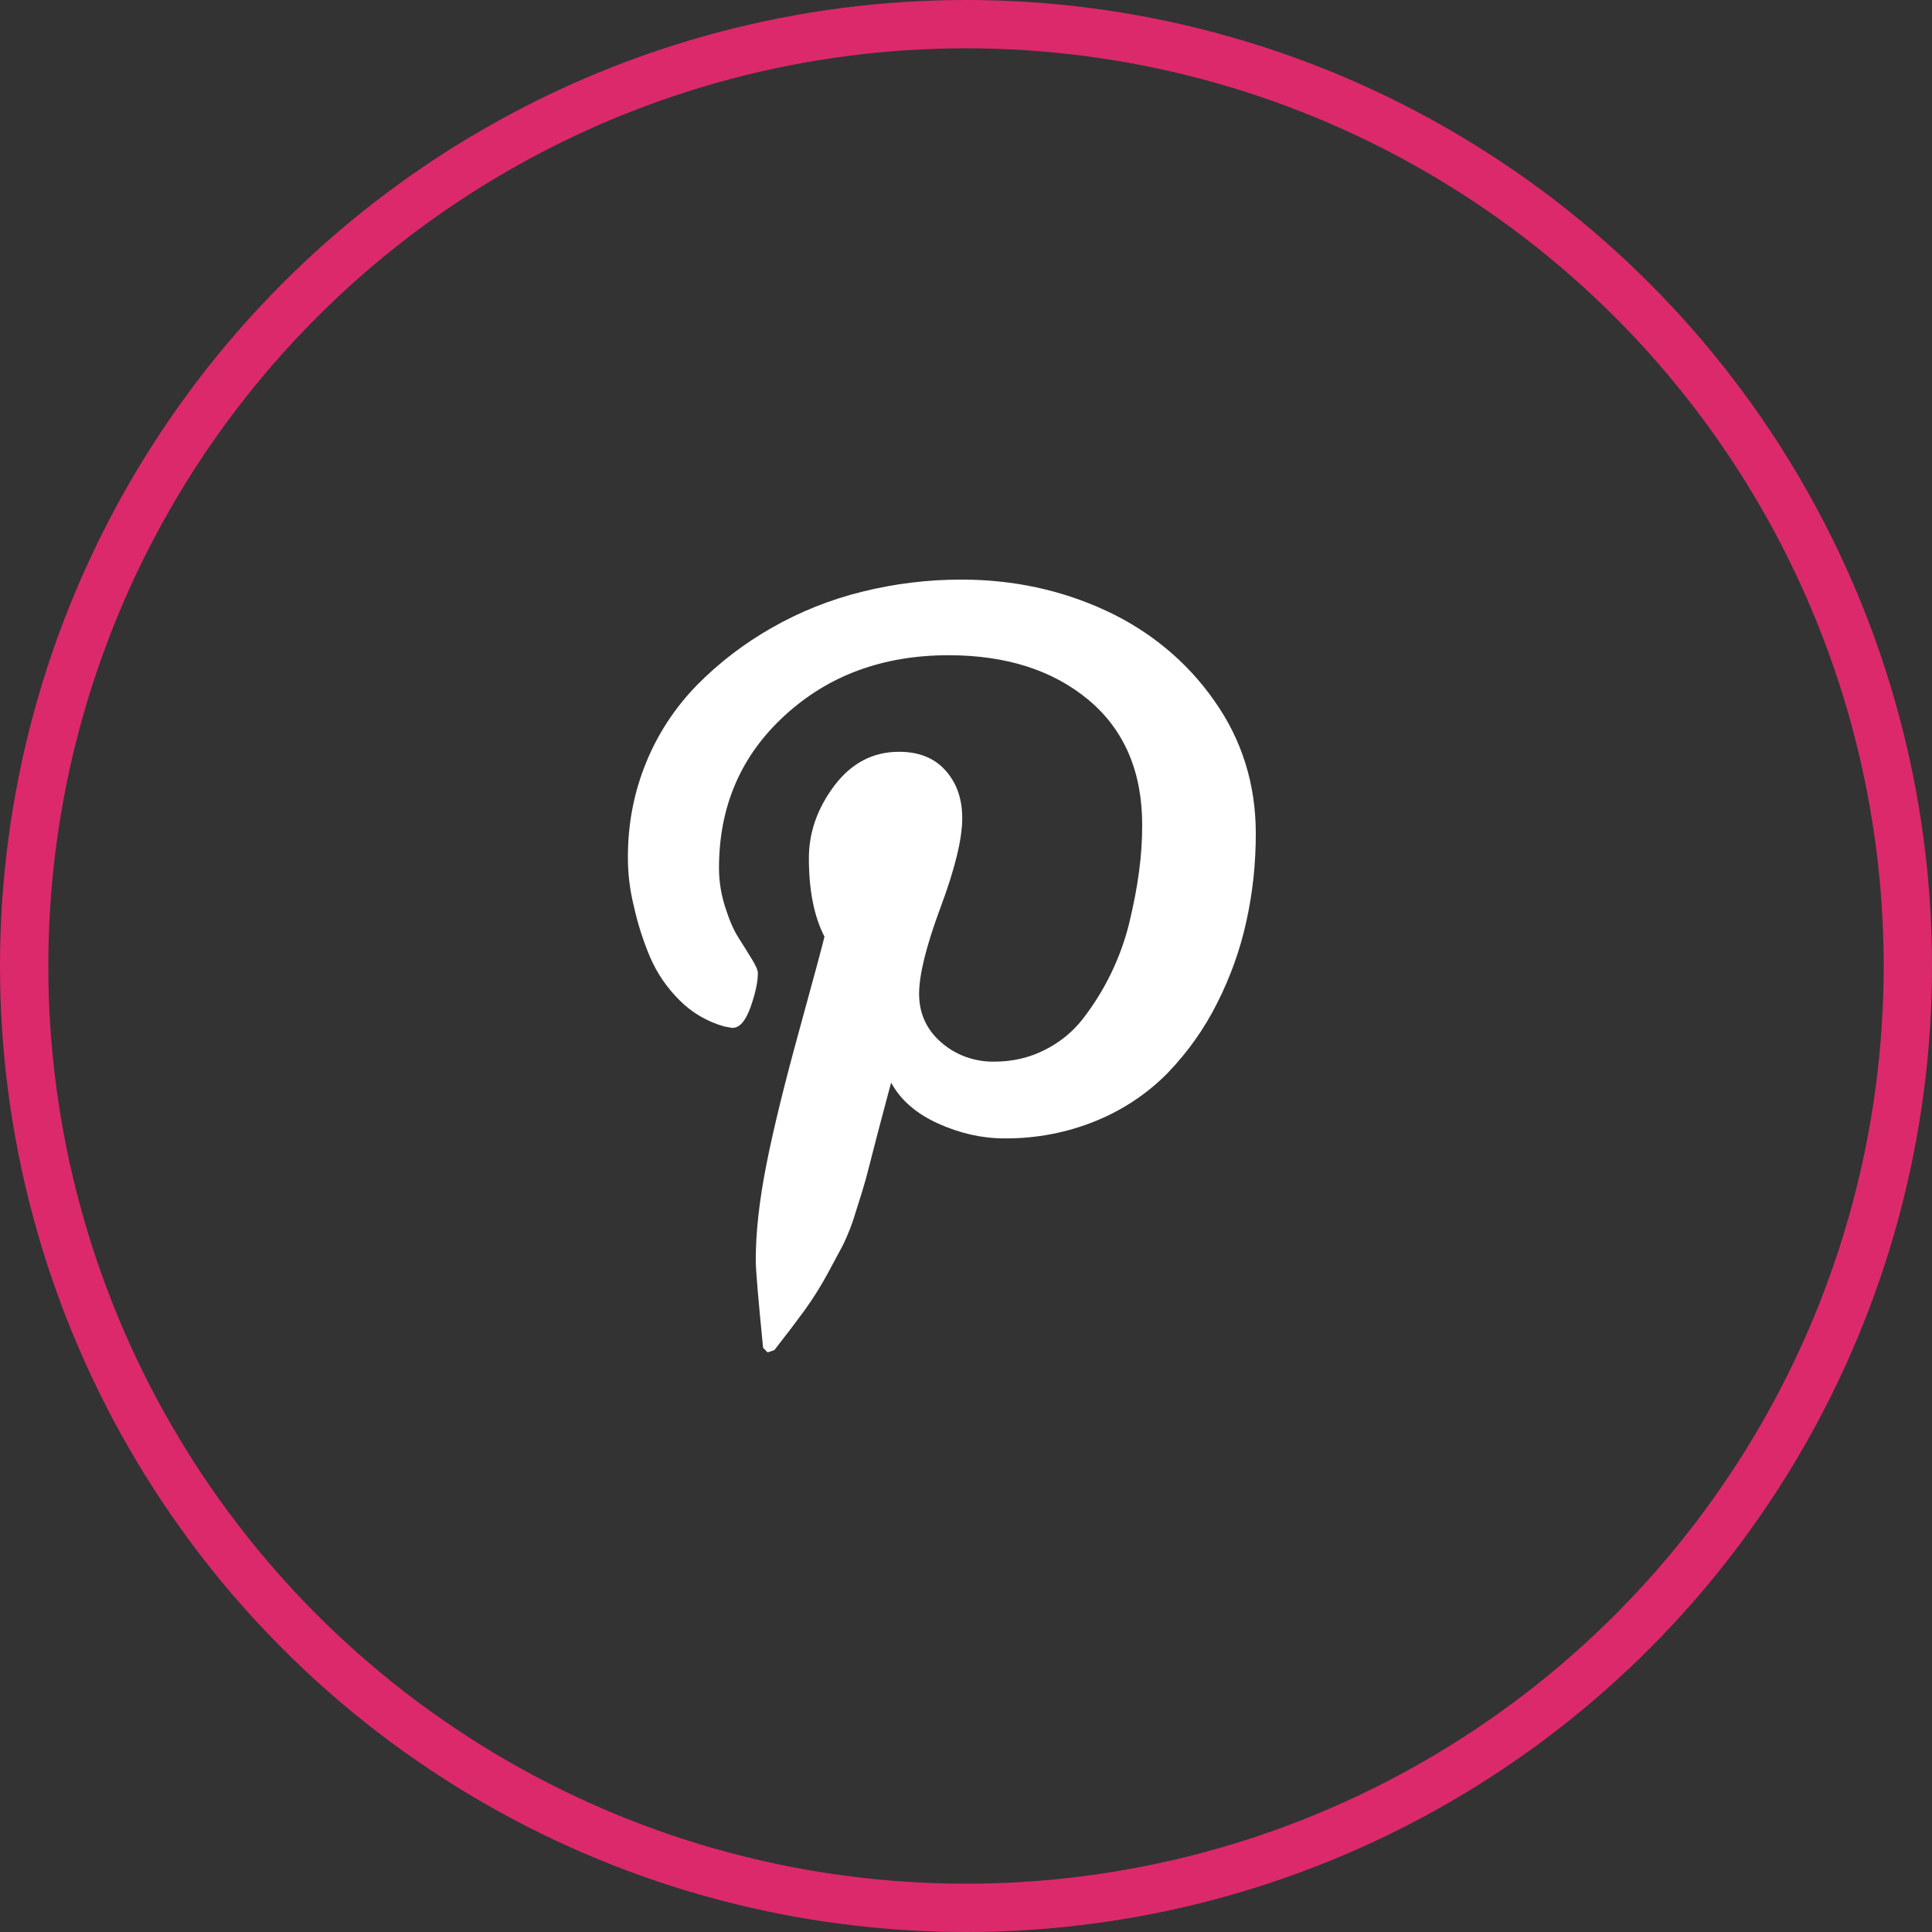 <svg width="40" height="40" viewBox="0 0 40 40" fill="none" xmlns="http://www.w3.org/2000/svg">
<rect x="0" y="0" width="40" height="40" fill="#333333" stroke="none"/>
<circle cx="20" cy="20" r="19.5" stroke="#DC296C"/>
<path d="M13 17.739C13 17.048 13.128 16.394 13.379 15.784C13.62 15.192 13.977 14.648 14.432 14.182C14.886 13.722 15.405 13.324 15.975 13C16.56 12.665 17.193 12.412 17.854 12.25C18.524 12.083 19.213 11.999 19.906 12C20.975 12 21.97 12.214 22.893 12.641C23.803 13.06 24.579 13.703 25.137 14.503C25.714 15.316 26 16.237 26 17.263C26 17.878 25.936 18.48 25.806 19.069C25.678 19.657 25.474 20.228 25.199 20.77C24.937 21.294 24.595 21.778 24.183 22.207C23.77 22.63 23.269 22.967 22.712 23.198C22.107 23.449 21.452 23.575 20.792 23.569C20.333 23.569 19.875 23.466 19.422 23.261C18.97 23.056 18.645 22.775 18.45 22.415C18.381 22.665 18.287 23.026 18.162 23.498C18.042 23.97 17.961 24.274 17.926 24.411C17.888 24.548 17.819 24.777 17.717 25.093C17.649 25.328 17.56 25.556 17.453 25.777L17.131 26.376C16.991 26.634 16.835 26.882 16.663 27.122C16.493 27.355 16.283 27.633 16.032 27.953L15.892 28L15.799 27.904C15.699 26.897 15.647 26.294 15.647 26.095C15.647 25.505 15.722 24.844 15.868 24.109C16.012 23.376 16.239 22.454 16.544 21.345C16.849 20.237 17.024 19.585 17.07 19.392C16.855 18.977 16.747 18.435 16.747 17.768C16.747 17.235 16.922 16.736 17.274 16.267C17.627 15.799 18.073 15.565 18.614 15.565C19.028 15.565 19.349 15.695 19.579 15.956C19.81 16.215 19.922 16.543 19.922 16.942C19.922 17.365 19.774 17.978 19.476 18.779C19.177 19.581 19.029 20.179 19.029 20.577C19.029 20.979 19.181 21.316 19.485 21.58C19.785 21.845 20.182 21.988 20.592 21.98C20.964 21.98 21.308 21.9 21.628 21.739C21.943 21.582 22.216 21.359 22.425 21.087C22.881 20.495 23.205 19.822 23.38 19.109C23.47 18.733 23.54 18.377 23.583 18.042C23.629 17.705 23.648 17.386 23.648 17.084C23.648 15.975 23.277 15.111 22.538 14.492C21.795 13.873 20.828 13.566 19.639 13.566C18.286 13.566 17.155 13.98 16.249 14.812C15.342 15.64 14.886 16.694 14.886 17.971C14.886 18.253 14.931 18.525 15.017 18.789C15.1 19.051 15.191 19.26 15.29 19.415C15.387 19.567 15.479 19.715 15.563 19.852C15.647 19.989 15.691 20.087 15.691 20.145C15.691 20.325 15.642 20.559 15.541 20.848C15.437 21.137 15.314 21.281 15.166 21.281C15.152 21.281 15.094 21.271 14.992 21.251C14.641 21.151 14.324 20.966 14.073 20.713C13.807 20.45 13.597 20.142 13.454 19.804C13.312 19.467 13.202 19.119 13.124 18.765C13.04 18.429 12.998 18.084 13 17.739Z" fill="white"/>
</svg>
